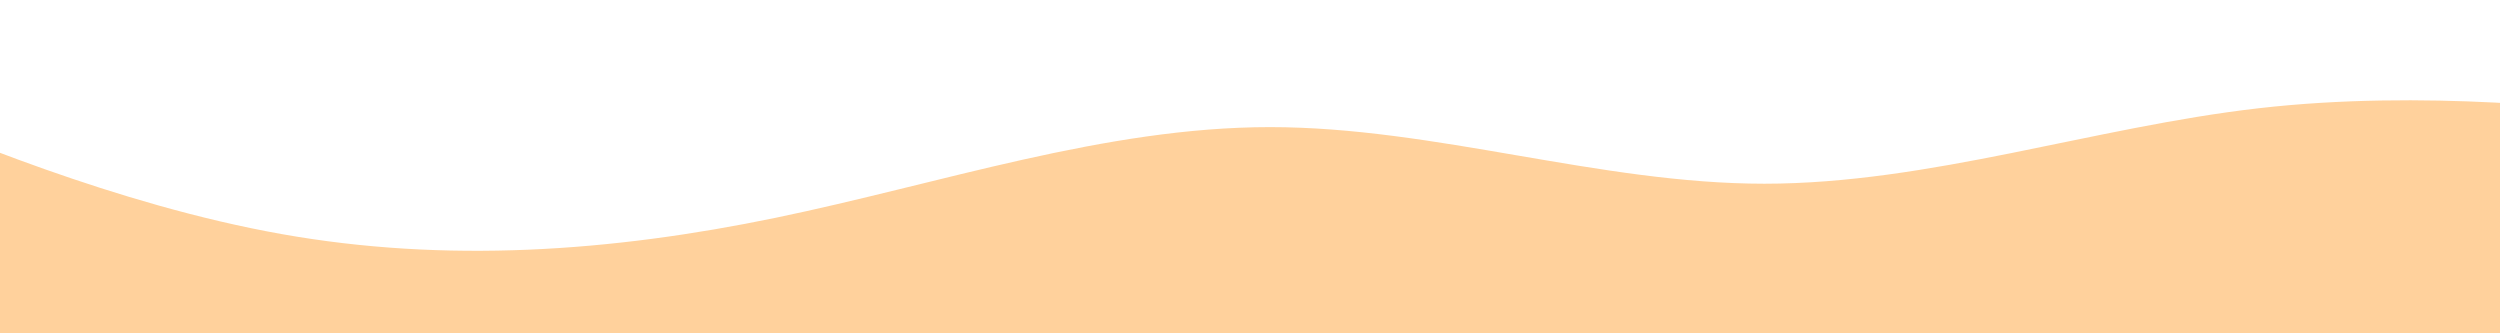 <?xml version="1.0" encoding="UTF-8"?> <!-- Generator: Adobe Illustrator 25.2.3, SVG Export Plug-In . SVG Version: 6.00 Build 0) --> <svg xmlns="http://www.w3.org/2000/svg" xmlns:xlink="http://www.w3.org/1999/xlink" id="Layer_1" x="0px" y="0px" viewBox="0 0 1500 200" style="enable-background:new 0 0 1500 200;" xml:space="preserve"> <style type="text/css"> .st0{fill:#FFD19C;} </style> <path class="st0" d="M1602.33,70.92c-49.35-5.66-148.3-17.3-247.13-5.97c-98.83,11.32-197.77,45.28-296.6,45.28 c-98.83,0-197.77-33.96-296.6-33.96s-197.77,33.96-296.6,54.4c-98.83,20.44-197.77,27.36-296.6,9.75 C69.97,122.81-28.97,80.98-78.33,59.91L-127.8,39c0,0-253.2-116.68-261.2-116.84c0,113.84,0,432.56,0,432.56h2277.29V152.56"></path> </svg> 